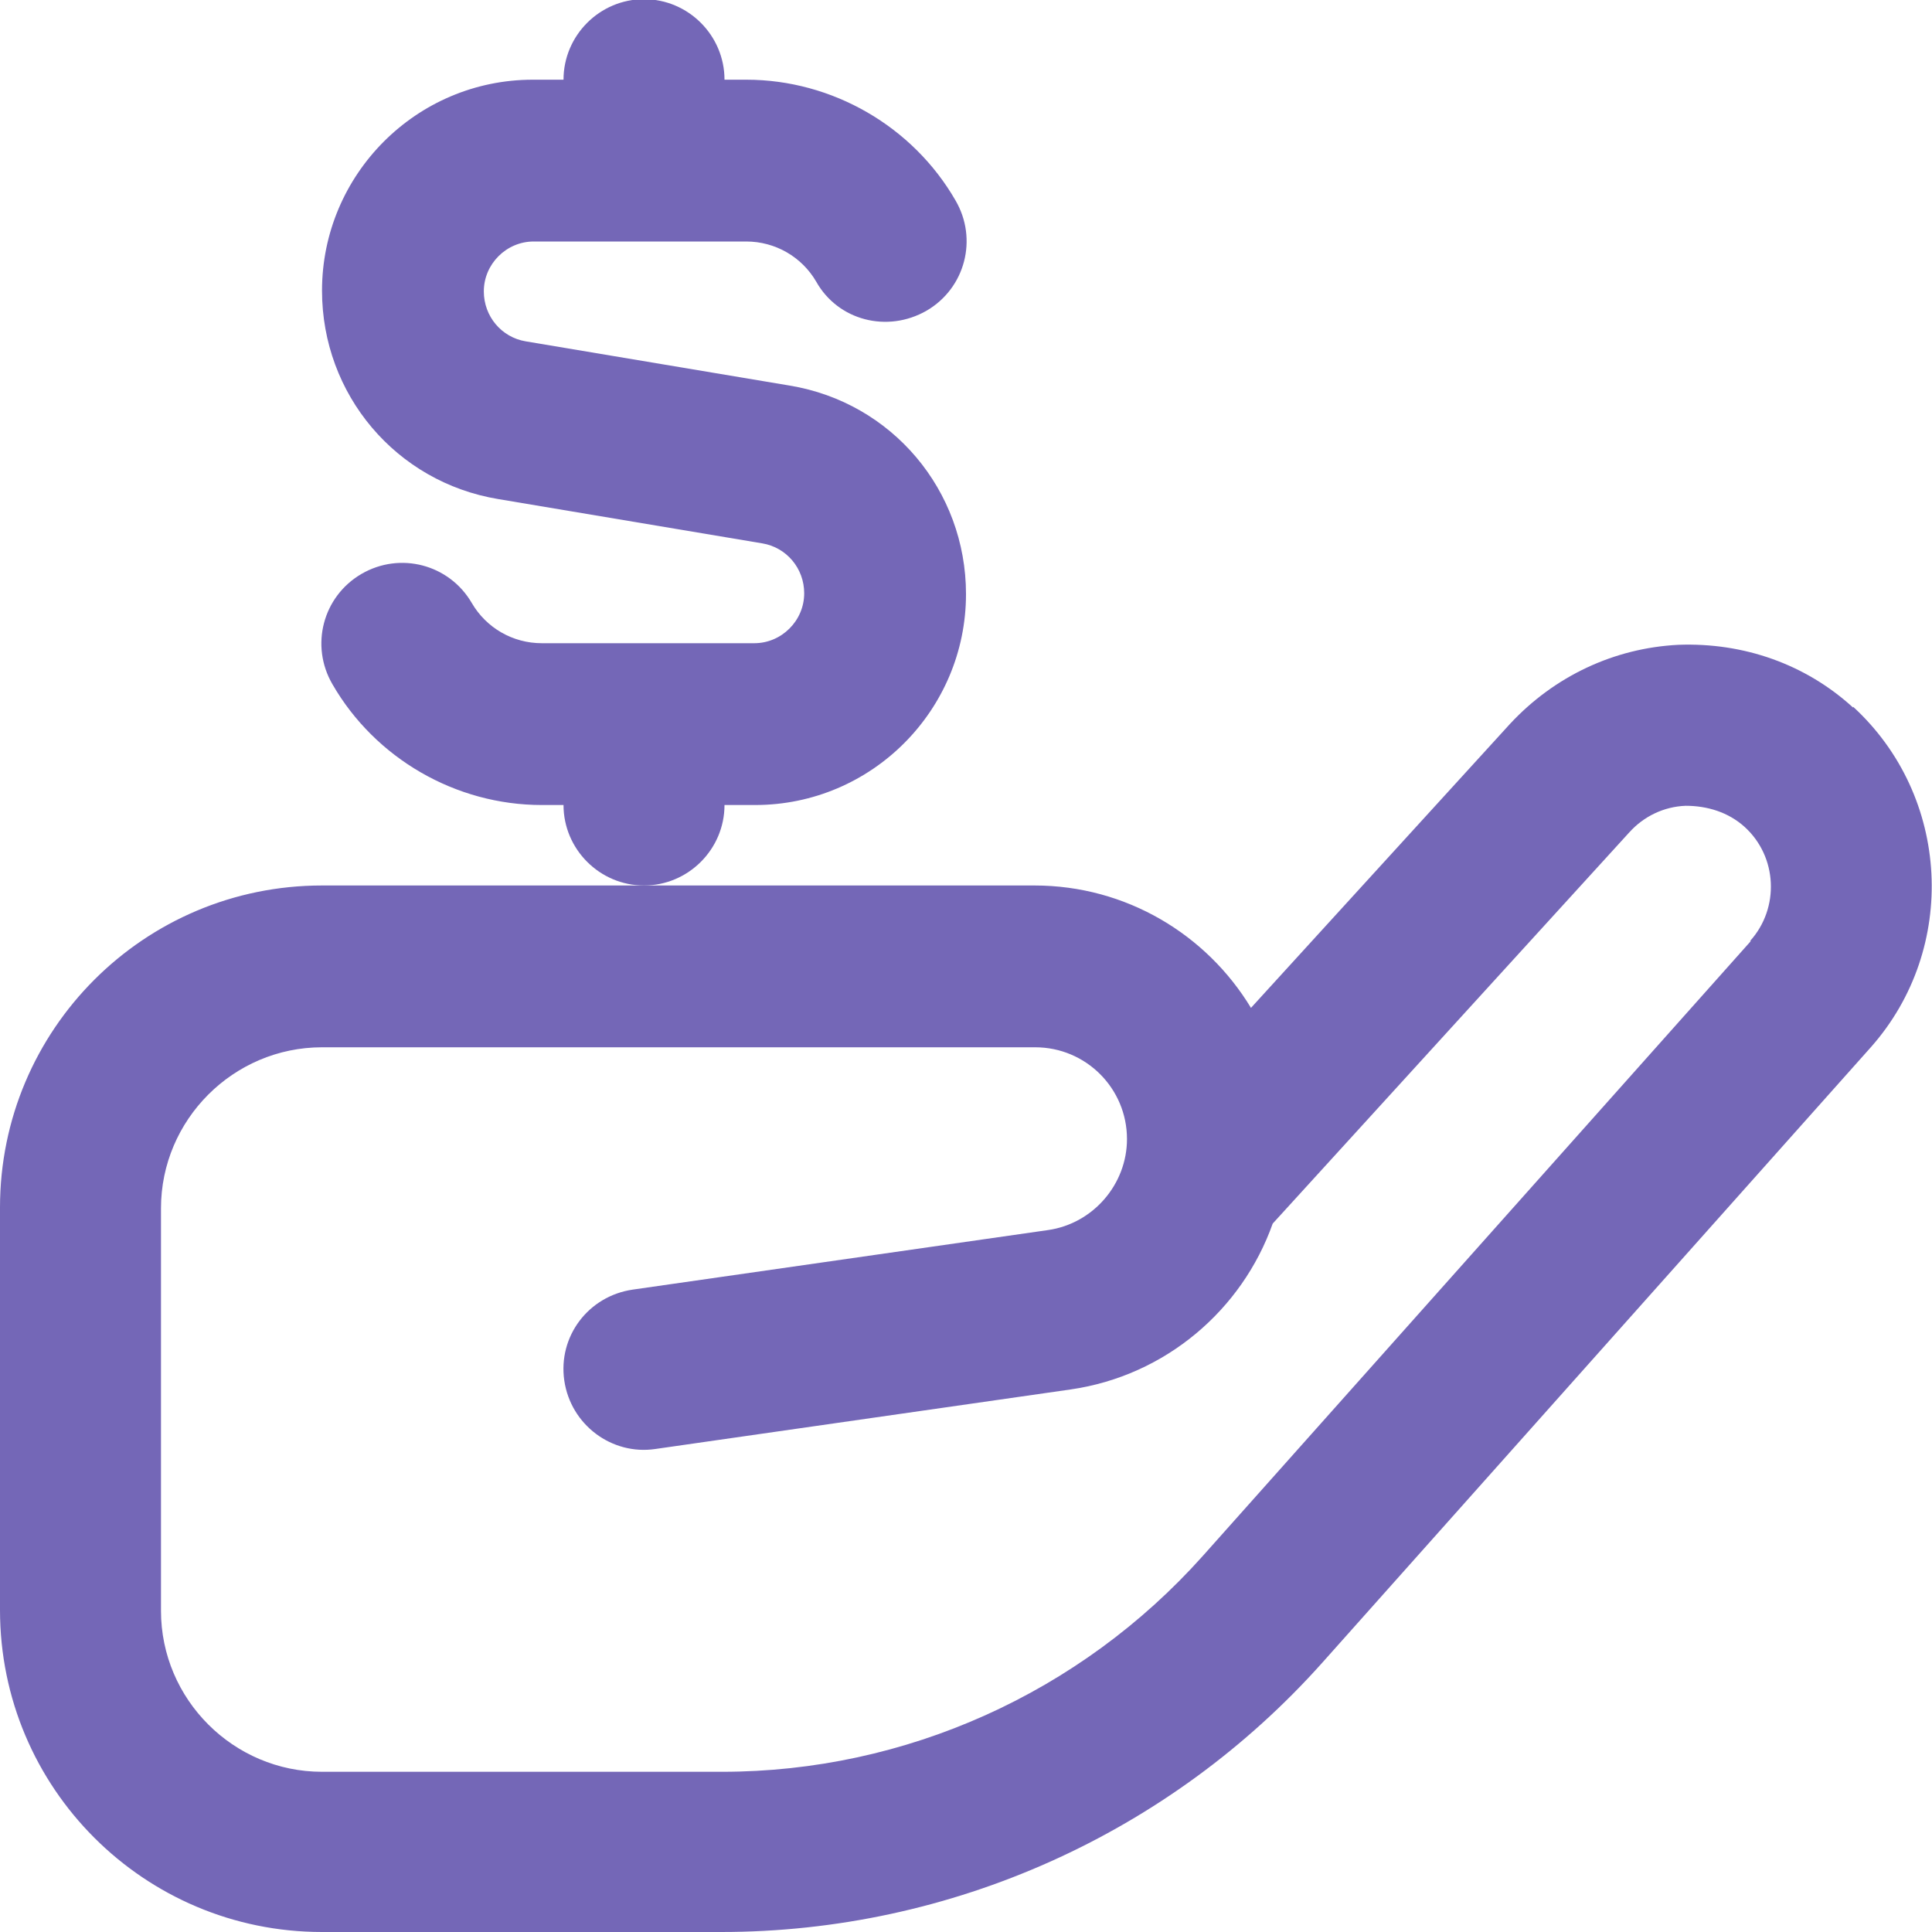<?xml version="1.0" encoding="UTF-8"?>
<svg xmlns="http://www.w3.org/2000/svg" width="40" height="40" viewBox="0 0 40 40" fill="none">
  <g clip-path="url(#clip0_93_2565)">
    <path d="M38.367 14.65C37.383 13.75 36.1 13.3 34.75 13.35C33.417 13.417 32.183 14 31.267 14.983L25.9 20.867C24.983 19.35 23.317 18.333 21.417 18.333H6.667C2.983 18.333 0 21.317 0 25V33.333C0 37.017 2.983 40 6.667 40H14.933C19.683 40 24.217 37.967 27.383 34.417L38.733 21.683C40.55 19.633 40.383 16.483 38.367 14.633V14.65ZM36.25 19.483L24.9 32.217C22.367 35.05 18.75 36.683 14.95 36.683H6.667C4.833 36.683 3.333 35.183 3.333 33.35V25.017C3.333 23.183 4.833 21.683 6.667 21.683H21.433C22.483 21.683 23.333 22.533 23.333 23.583C23.333 24.517 22.633 25.333 21.7 25.467L13.1 26.7C12.183 26.833 11.55 27.667 11.683 28.583C11.817 29.5 12.667 30.133 13.567 30L22.167 28.767C24.133 28.483 25.717 27.117 26.35 25.333L33.733 17.233C34.033 16.9 34.45 16.7 34.9 16.683C35.35 16.683 35.783 16.817 36.117 17.117C36.8 17.733 36.85 18.8 36.233 19.483H36.25Z" fill="#7467B7"></path>
    <path d="M15 16.667H15.633C18.05 16.667 20 14.7 20 12.3C20 10.15 18.467 8.333 16.35 7.983L10.883 7.067C10.383 6.983 10.017 6.55 10.017 6.033C10.017 5.467 10.483 5 11.05 5H15.45C16.05 5 16.6 5.317 16.9 5.833C17.35 6.633 18.367 6.9 19.183 6.433C19.983 5.967 20.25 4.95 19.783 4.15C18.9 2.617 17.233 1.65 15.45 1.65H15C15 0.733 14.25 -0.017 13.333 -0.017C12.417 -0.017 11.667 0.733 11.667 1.65H11.033C8.617 1.65 6.667 3.617 6.667 6.017C6.667 8.167 8.2 9.983 10.317 10.333L15.783 11.25C16.283 11.333 16.65 11.767 16.65 12.283C16.65 12.85 16.183 13.317 15.617 13.317H11.217C10.617 13.317 10.067 13 9.767 12.483C9.3 11.683 8.283 11.417 7.483 11.883C6.683 12.35 6.417 13.367 6.883 14.167C7.767 15.7 9.433 16.667 11.217 16.667H11.667C11.667 17.583 12.417 18.333 13.333 18.333C14.25 18.333 15 17.583 15 16.667Z" fill="#7467B7"></path>
  </g>
  <defs>
    <clipPath id="clip0_93_2565">
      <rect width="40" height="40" fill="white"></rect>
    </clipPath>
  </defs>
</svg>
